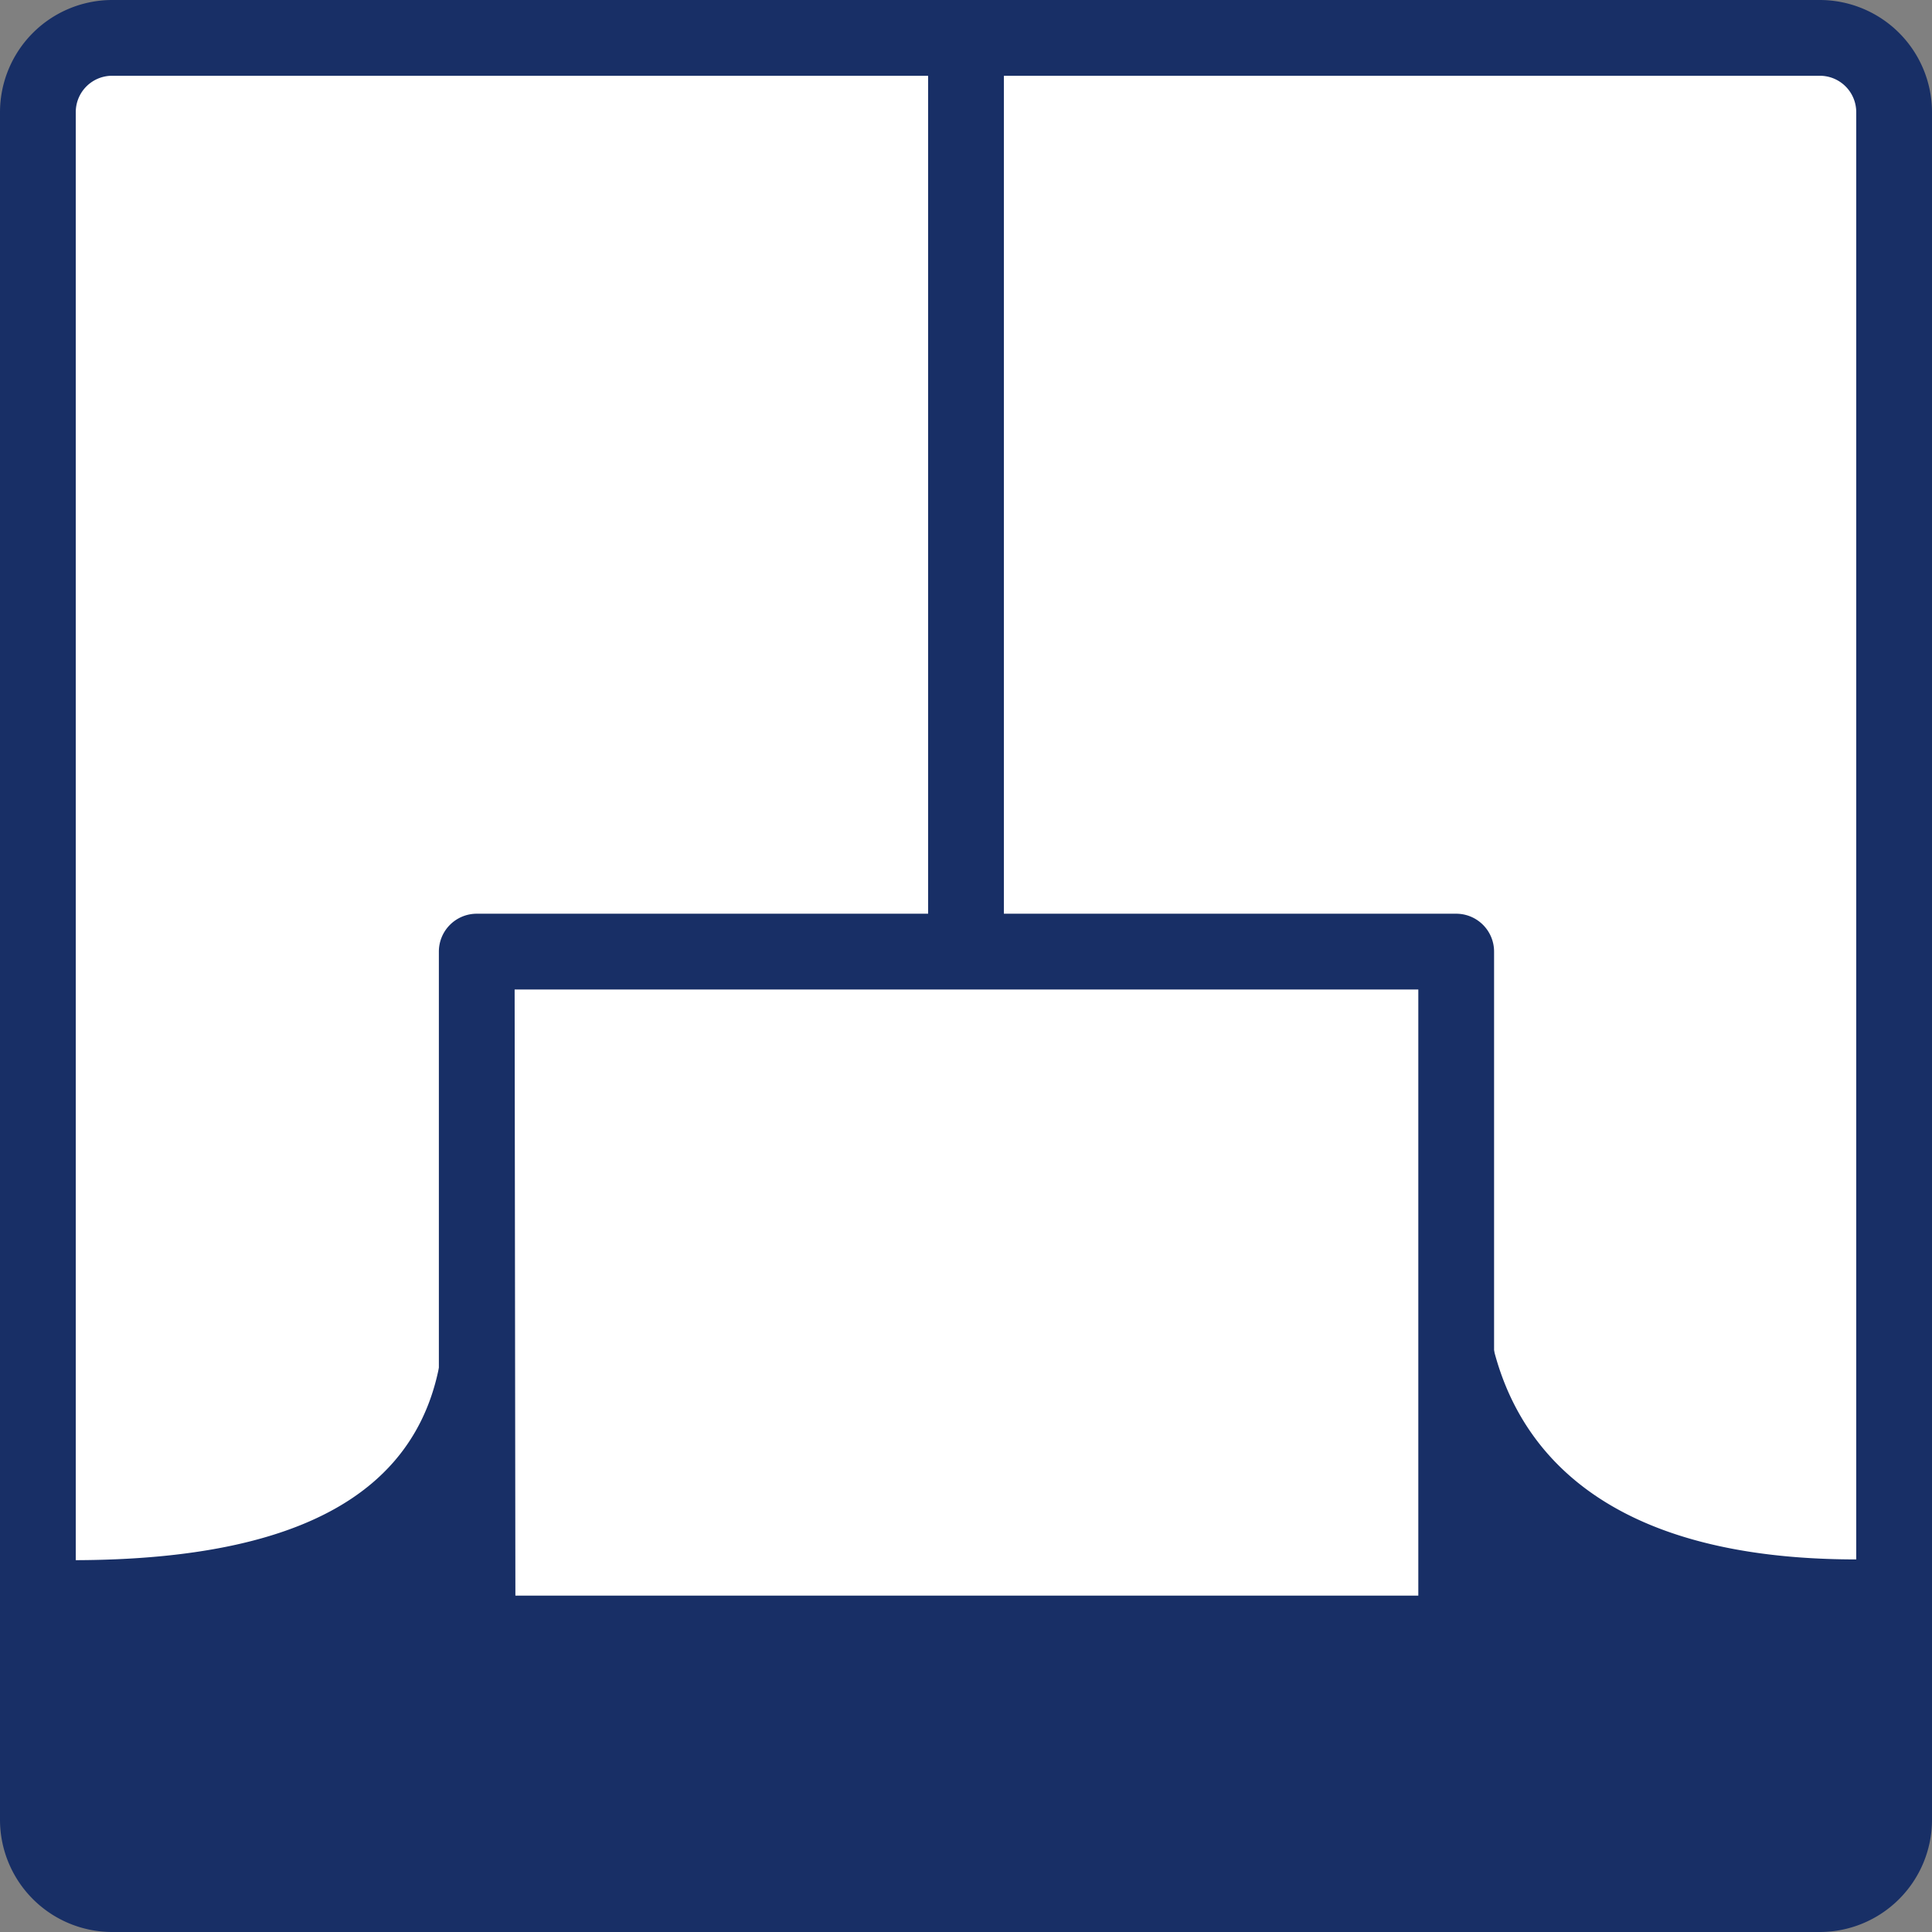 <svg id="Ebene_1" data-name="Ebene 1" xmlns="http://www.w3.org/2000/svg" viewBox="0 0 102 102"><rect x="0" y="0" width="102" height="102" fill="#808080" stroke="none"/><defs><style>.cls-1,.cls-5{fill:#fff;}.cls-1,.cls-2{fill-rule:evenodd;}.cls-2,.cls-4{fill:#182f66;}.cls-3{fill:none;stroke:#293e75;stroke-width:3px;}</style></defs><title>kruss-icon-meth-wilhelmy-sft</title><path class="cls-1" d="M6,2H96.2a3.92,3.92,0,0,1,3.92,3.92V96.08A3.92,3.92,0,0,1,96.2,100H6a3.93,3.93,0,0,1-3.92-3.92V5.92A3.93,3.93,0,0,1,6,2Z" transform="translate(-0.12)"/><path class="cls-2" d="M2.12,83.87V96.08A3.93,3.93,0,0,0,6,100H96.2a3.92,3.92,0,0,0,3.92-3.92V83.87Z" transform="translate(-0.12)"/><path class="cls-3" d="M38.46,26.08" transform="translate(-0.12)"/><path class="cls-3" d="M51.12,74.5" transform="translate(-0.12)"/><path class="cls-3" d="M-.79,55.83" transform="translate(-0.12)"/><path class="cls-3" d="M51.12,74.5" transform="translate(-0.12)"/><path class="cls-4" d="M51.12,53a2,2,0,0,1-2-2V3a2,2,0,0,1,4,0V51A2,2,0,0,1,51.12,53Z" transform="translate(-0.12)"/><path class="cls-4" d="M100.12,88.89v-5h-2C80.12,83.87,77,73.63,77,67V86.89" transform="translate(-0.12)"/><path class="cls-4" d="M100.12,90.39h0a1.49,1.49,0,0,1-1.49-1.51V85.37h-.5c-11,0-16.72-3.71-19.66-8v9.51a1.5,1.5,0,0,1-3,0V66.5h3V67c0,5.73,2.55,15.33,19.66,15.33h2a1.46,1.46,0,0,1,1.06.44,1.5,1.5,0,0,1,.44,1.06v5A1.51,1.51,0,0,1,100.12,90.39Z" transform="translate(-0.12)"/><path class="cls-4" d="M2.11,91V83.87H3.91c18,0,21.17-8.11,21.17-14.7V89" transform="translate(-0.12)"/><path class="cls-4" d="M2.11,92.52A1.5,1.5,0,0,1,.61,91V83.87A1.5,1.5,0,0,1,1,82.81a1.46,1.46,0,0,1,1.06-.44H3.91c13.23,0,19.67-4.32,19.67-13.2v-.55h3V89a1.5,1.5,0,0,1-3,0V78.62c-3.06,3.86-8.94,6.75-19.67,6.75H3.6V91a1.51,1.51,0,0,1-1.49,1.51Z" transform="translate(-0.12)"/><rect class="cls-5" x="25.17" y="51.97" width="51.67" height="34.28"/><path class="cls-4" d="M77,88.24H25.29a2,2,0,0,1-2-2v-36a2,2,0,0,1,2-2H77a2,2,0,0,1,2,2v36A2,2,0,0,1,77,88.24Zm-49.67-4H75v-32H27.29Z" transform="translate(-0.12)"/><path class="cls-4" d="M96.2,102H6A5.93,5.93,0,0,1,.12,96.08V5.92A5.93,5.93,0,0,1,6,0H96.2a5.93,5.93,0,0,1,5.92,5.92V96.08A5.93,5.93,0,0,1,96.2,102ZM6,4A1.92,1.92,0,0,0,4.12,5.92V96.08A1.92,1.92,0,0,0,6,98H96.2a1.92,1.92,0,0,0,1.92-1.92V5.92A1.92,1.92,0,0,0,96.2,4Z" transform="translate(-0.12)"/></svg>